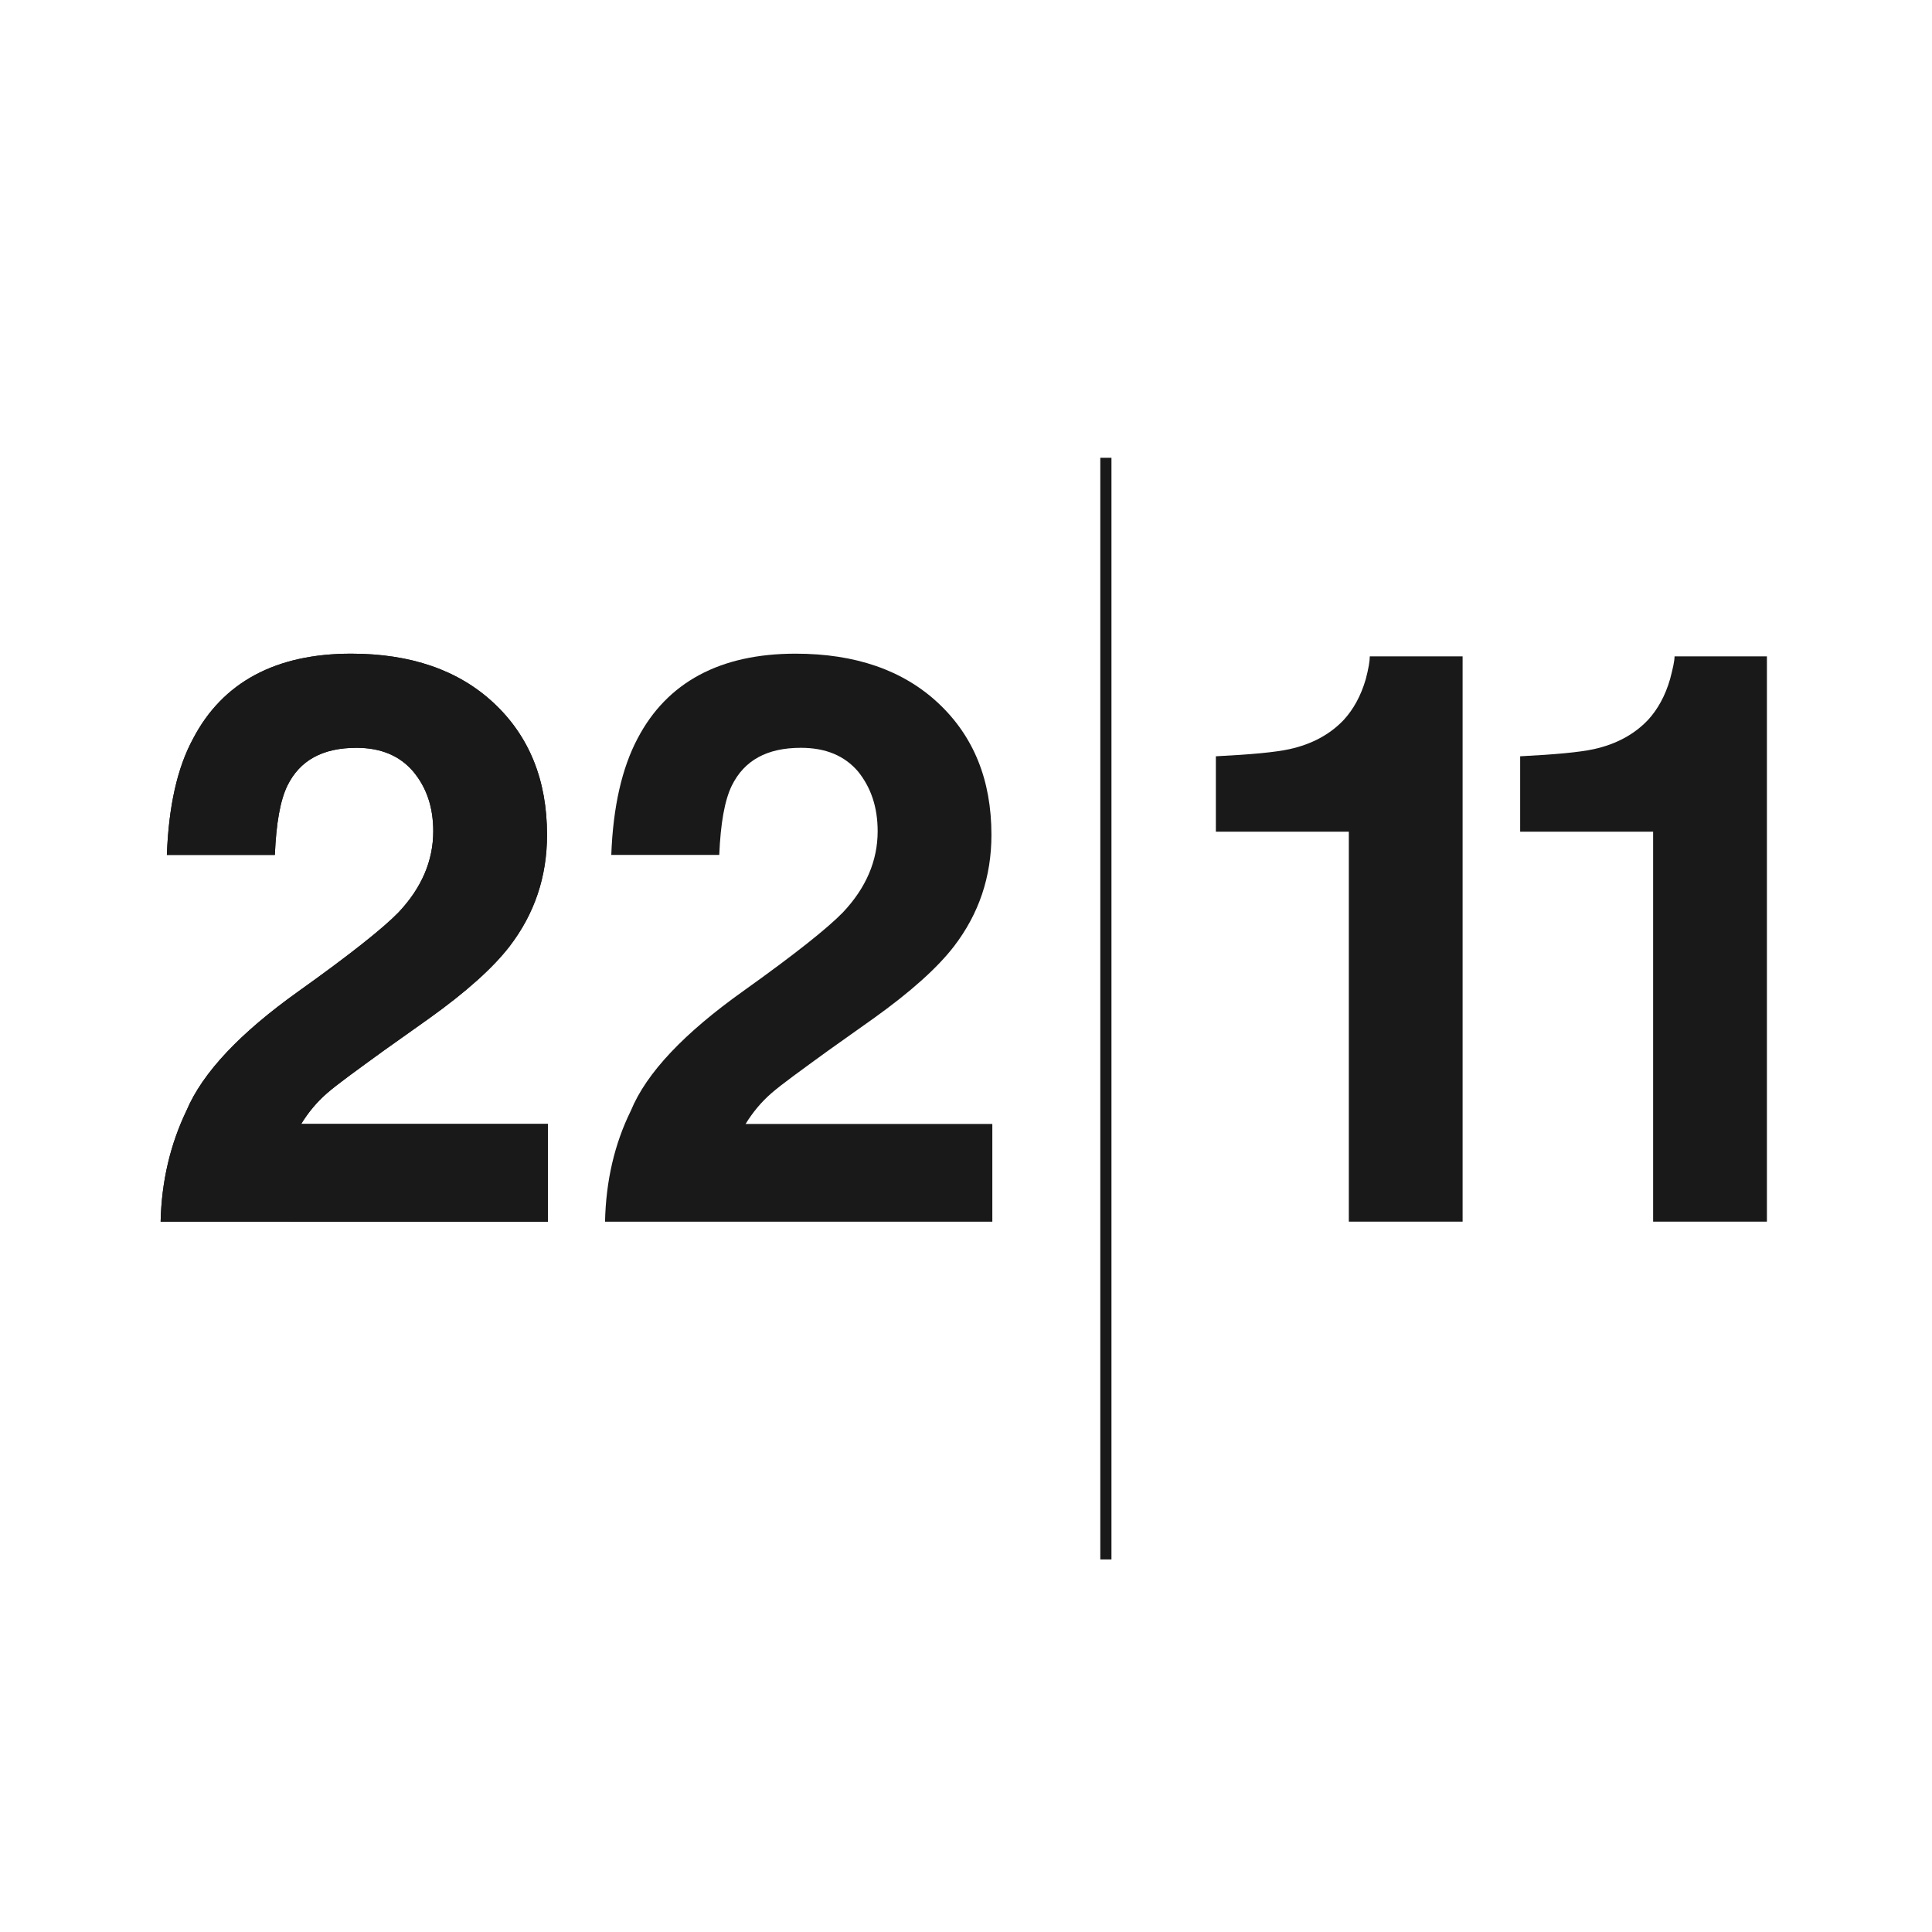 <?xml version="1.0" encoding="utf-8"?>
<!-- Generator: Adobe Illustrator 26.2.1, SVG Export Plug-In . SVG Version: 6.00 Build 0)  -->
<svg version="1.1" id="Layer_1" xmlns="http://www.w3.org/2000/svg" xmlns:xlink="http://www.w3.org/1999/xlink" x="0px" y="0px"
	 viewBox="0 0 433 433" style="enable-background:new 0 0 433 433;" xml:space="preserve">
<style type="text/css">
	.st0{clip-path:url(#SVGID_00000115502103831937306260000001958459096222749339_);}
	.st1{fill-rule:evenodd;clip-rule:evenodd;fill:#1A1919;}
</style>
<g>
	<g>
		<g>
			<defs>
				<path id="SVGID_1_" d="M41.8,248.9c3.6-8.5,12-17.4,25.2-26.8c11.5-8.2,18.9-14.1,22.3-17.6c5.2-5.5,7.8-11.6,7.8-18.2
					c0-5.4-1.5-9.8-4.5-13.4c-3-3.5-7.2-5.3-12.7-5.3c-7.6,0-12.7,2.8-15.5,8.5c-1.6,3.3-2.5,8.4-2.8,15.5H37.4
					c0.4-10.8,2.3-19.5,5.9-26.1c6.6-12.6,18.5-19,35.4-19c13.4,0,24.1,3.7,32,11.1c7.9,7.4,11.9,17.2,11.9,29.5
					c0,9.4-2.8,17.7-8.4,25c-3.7,4.8-9.7,10.2-18.1,16.2l-10,7.1c-6.2,4.5-10.5,7.6-12.8,9.6c-2.3,2-4.2,4.3-5.8,6.9h55.3v21.9H36
					C36.2,264.7,38.2,256.4,41.8,248.9"/>
			</defs>
			<use xlink:href="#SVGID_1_"  style="overflow:visible;fill-rule:evenodd;clip-rule:evenodd;fill:#1A1919;"/>
			<clipPath id="SVGID_00000152233573209803932880000009619608332378656180_">
				<use xlink:href="#SVGID_1_"  style="overflow:visible;"/>
			</clipPath>
			<g style="clip-path:url(#SVGID_00000152233573209803932880000009619608332378656180_);">
				<defs>
					<rect id="SVGID_00000008854480920109459750000003735259690990976921_" x="36" y="146.4" width="86.9" height="127.9"/>
				</defs>
				<use xlink:href="#SVGID_00000008854480920109459750000003735259690990976921_"  style="overflow:visible;fill:#1A1919;"/>
				<clipPath id="SVGID_00000103950854011647959420000002512730480968451997_">
					<use xlink:href="#SVGID_00000008854480920109459750000003735259690990976921_"  style="overflow:visible;"/>
				</clipPath>
			</g>
		</g>
	</g>
	<path class="st1" d="M141.4,248.9c3.5-8.5,12-17.4,25.2-26.8c11.5-8.2,18.9-14.1,22.3-17.6c5.2-5.5,7.8-11.6,7.8-18.2
		c0-5.4-1.5-9.8-4.4-13.4c-3-3.5-7.2-5.3-12.8-5.3c-7.6,0-12.7,2.8-15.5,8.5c-1.6,3.3-2.5,8.4-2.8,15.5h-24.2
		c0.4-10.8,2.4-19.5,5.9-26.1c6.6-12.6,18.5-19,35.4-19c13.4,0,24.1,3.7,32,11.1c7.9,7.4,11.9,17.2,11.9,29.5c0,9.4-2.8,17.7-8.4,25
		c-3.7,4.8-9.7,10.2-18.1,16.2l-10,7.1c-6.2,4.5-10.5,7.6-12.8,9.6c-2.3,2-4.2,4.3-5.8,6.9h55.3v21.9h-86.8
		C135.8,264.7,137.7,256.4,141.4,248.9"/>
	<path class="st1" d="M272.5,186.4v-16.9c7.9-0.4,13.3-0.9,16.5-1.6c5-1.1,9.1-3.3,12.2-6.6c2.1-2.3,3.8-5.3,4.9-9.1
		c0.6-2.3,0.9-4,0.9-5.1h20.8v126.7h-25.5v-87.4H272.5"/>
	<path class="st1" d="M340.7,186.4v-16.9c7.8-0.4,13.3-0.9,16.5-1.6c5-1.1,9.1-3.3,12.2-6.6c2.1-2.3,3.8-5.3,4.9-9.1
		c0.6-2.3,1-4,1-5.1H396v126.7h-25.5v-87.4H340.7"/>
	<rect x="246.6" y="102.6" class="st1" width="2.5" height="246.9"/>
</g>
</svg>
